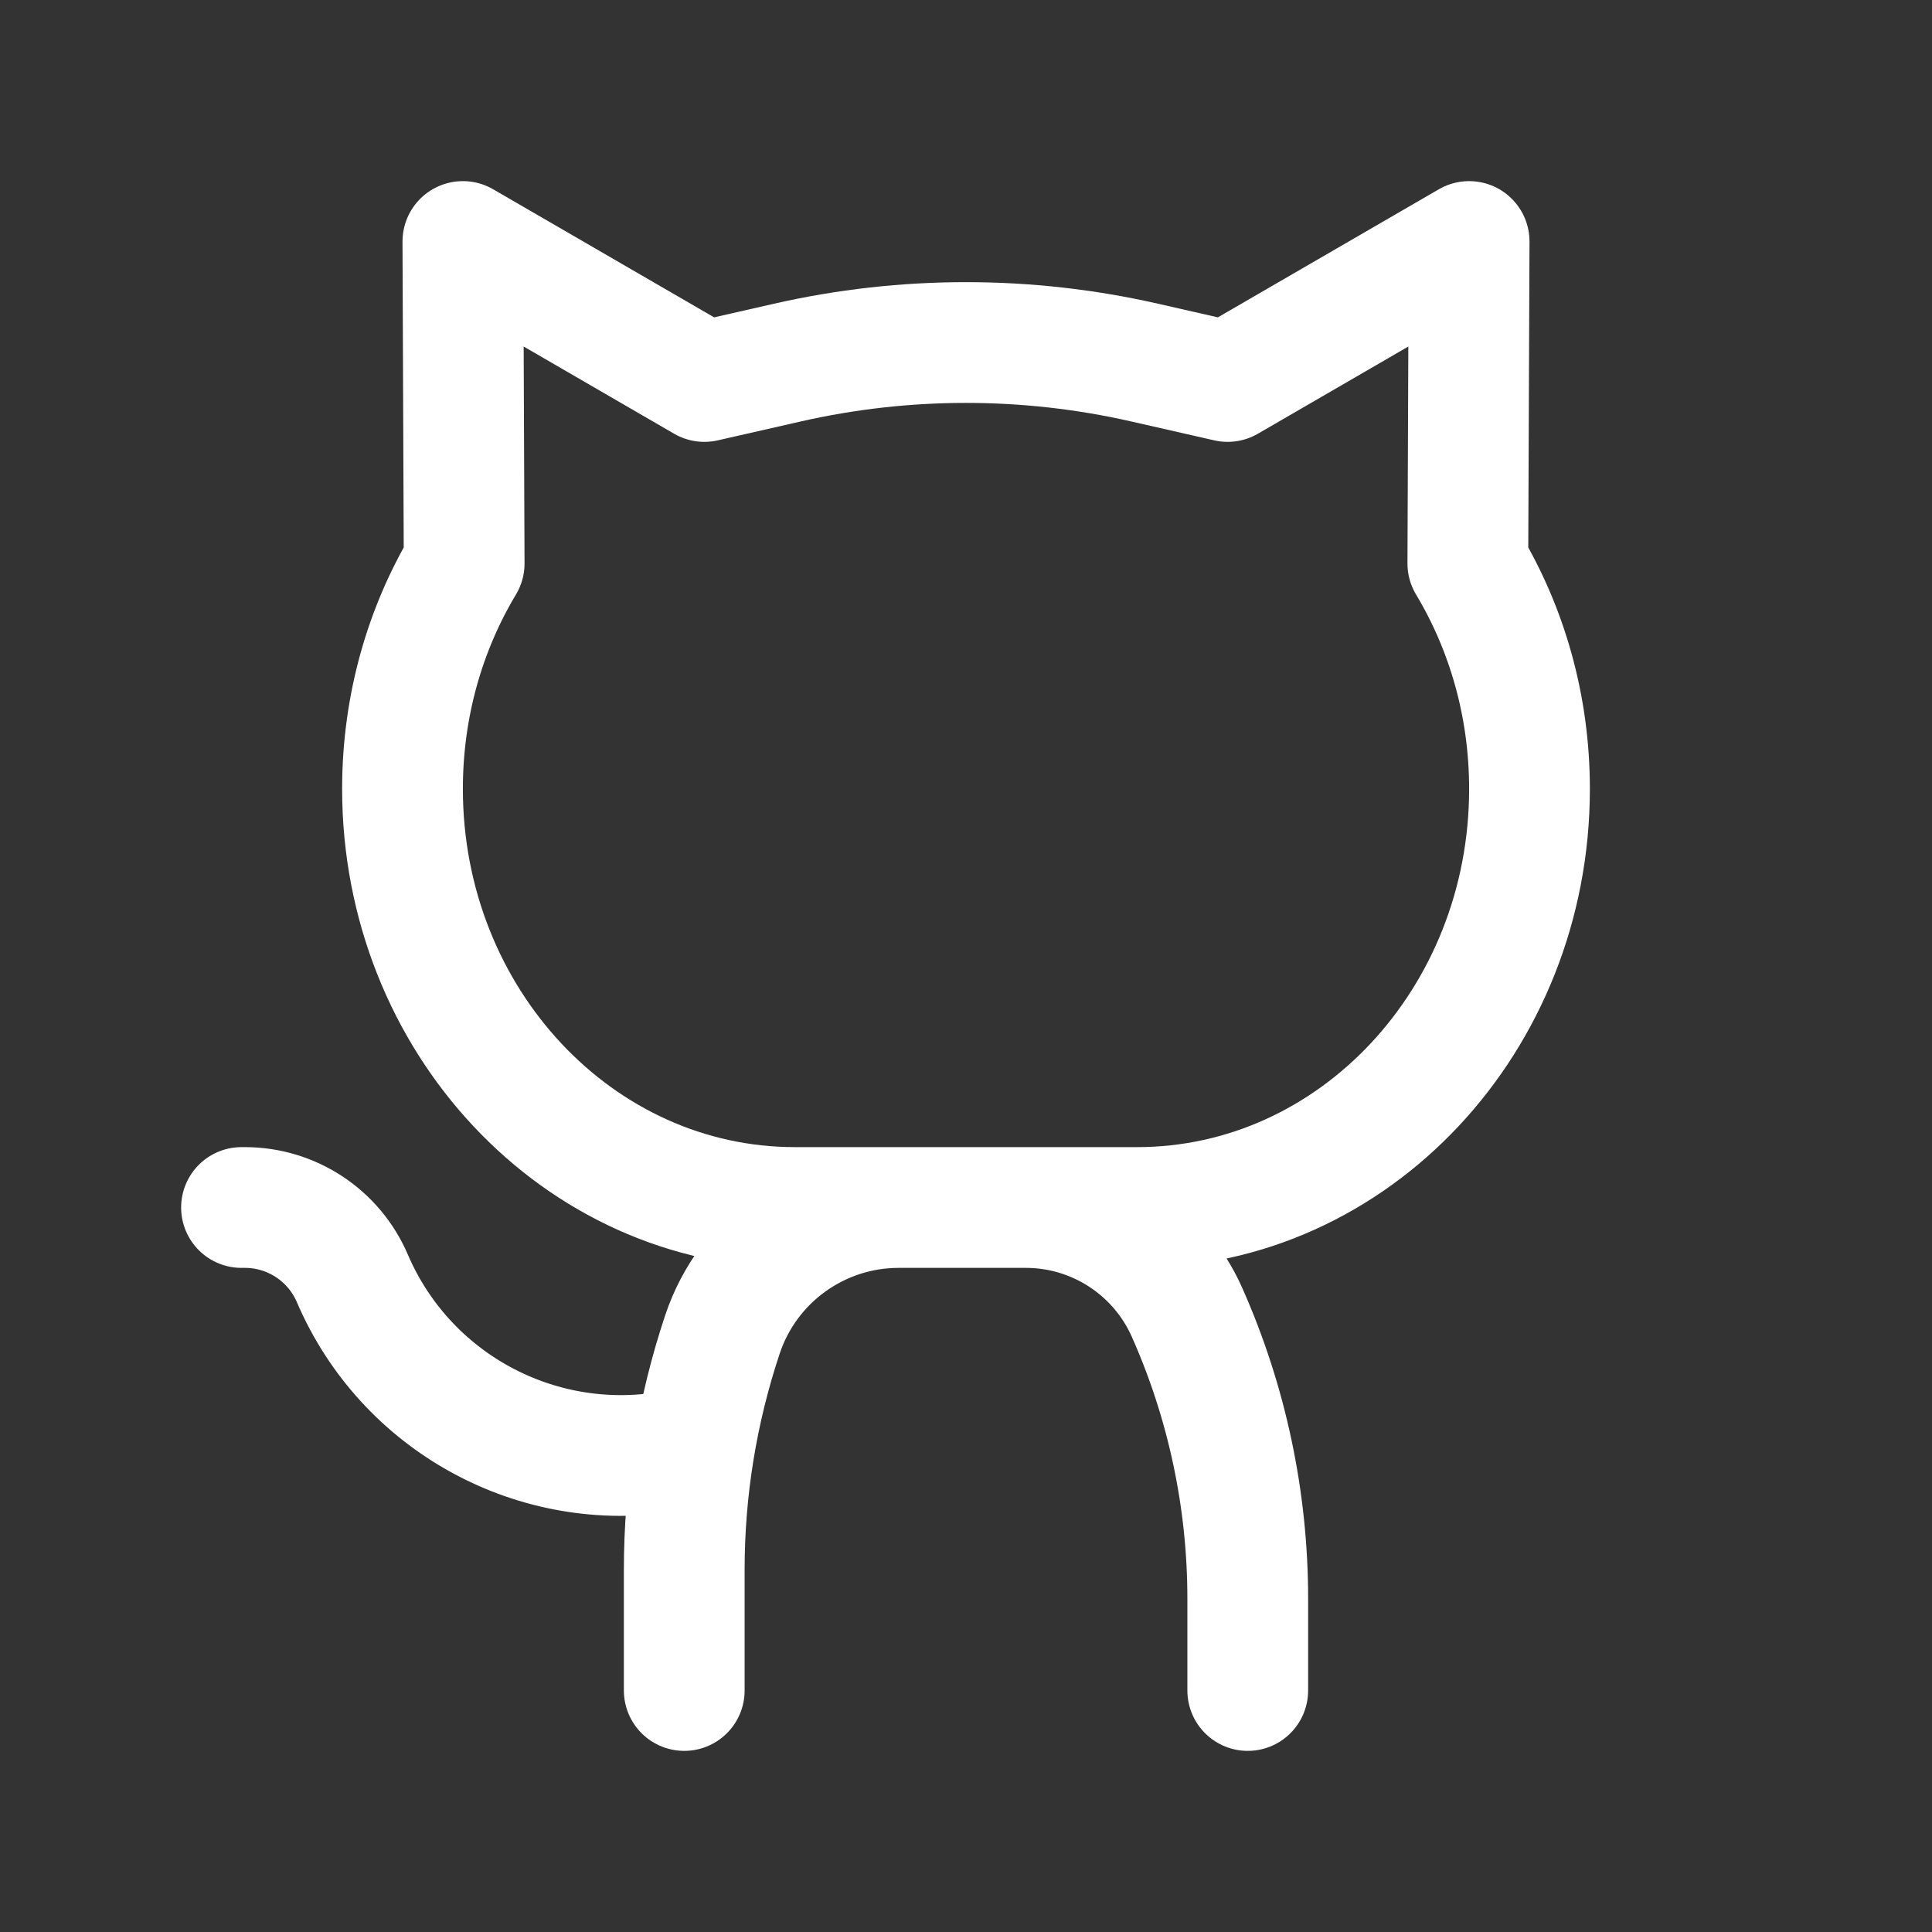 <svg width="24" height="24" viewBox="0 0 24 24" fill="none" xmlns="http://www.w3.org/2000/svg">
<rect x="0" y="0" width="24" height="24" fill="#333333" stroke="none"/>
<path d="M15.5 21V19.859C15.5 18.634 15.243 17.421 14.745 16.301C14.393 15.51 13.609 15 12.743 15H11.164C10.17 15 9.288 15.636 8.974 16.578C8.66 17.52 8.5 18.506 8.5 19.498V21M8.5 18L8.311 18.031C6.661 18.306 5.036 17.418 4.377 15.88C4.148 15.346 3.623 15 3.042 15H3M14.125 15H9.875C7.183 15 5 12.672 5 9.8C5 8.769 5.281 7.808 5.766 7L5.75 3L8.75 4.739L9.782 4.504C11.242 4.172 12.758 4.172 14.218 4.504L15.25 4.739L18.25 3L18.234 7C18.719 7.808 19 8.769 19 9.8C19 12.672 16.817 15 14.125 15Z" stroke="#fff" stroke-width="1.5" stroke-linecap="round" stroke-linejoin="round"/>
</svg>
